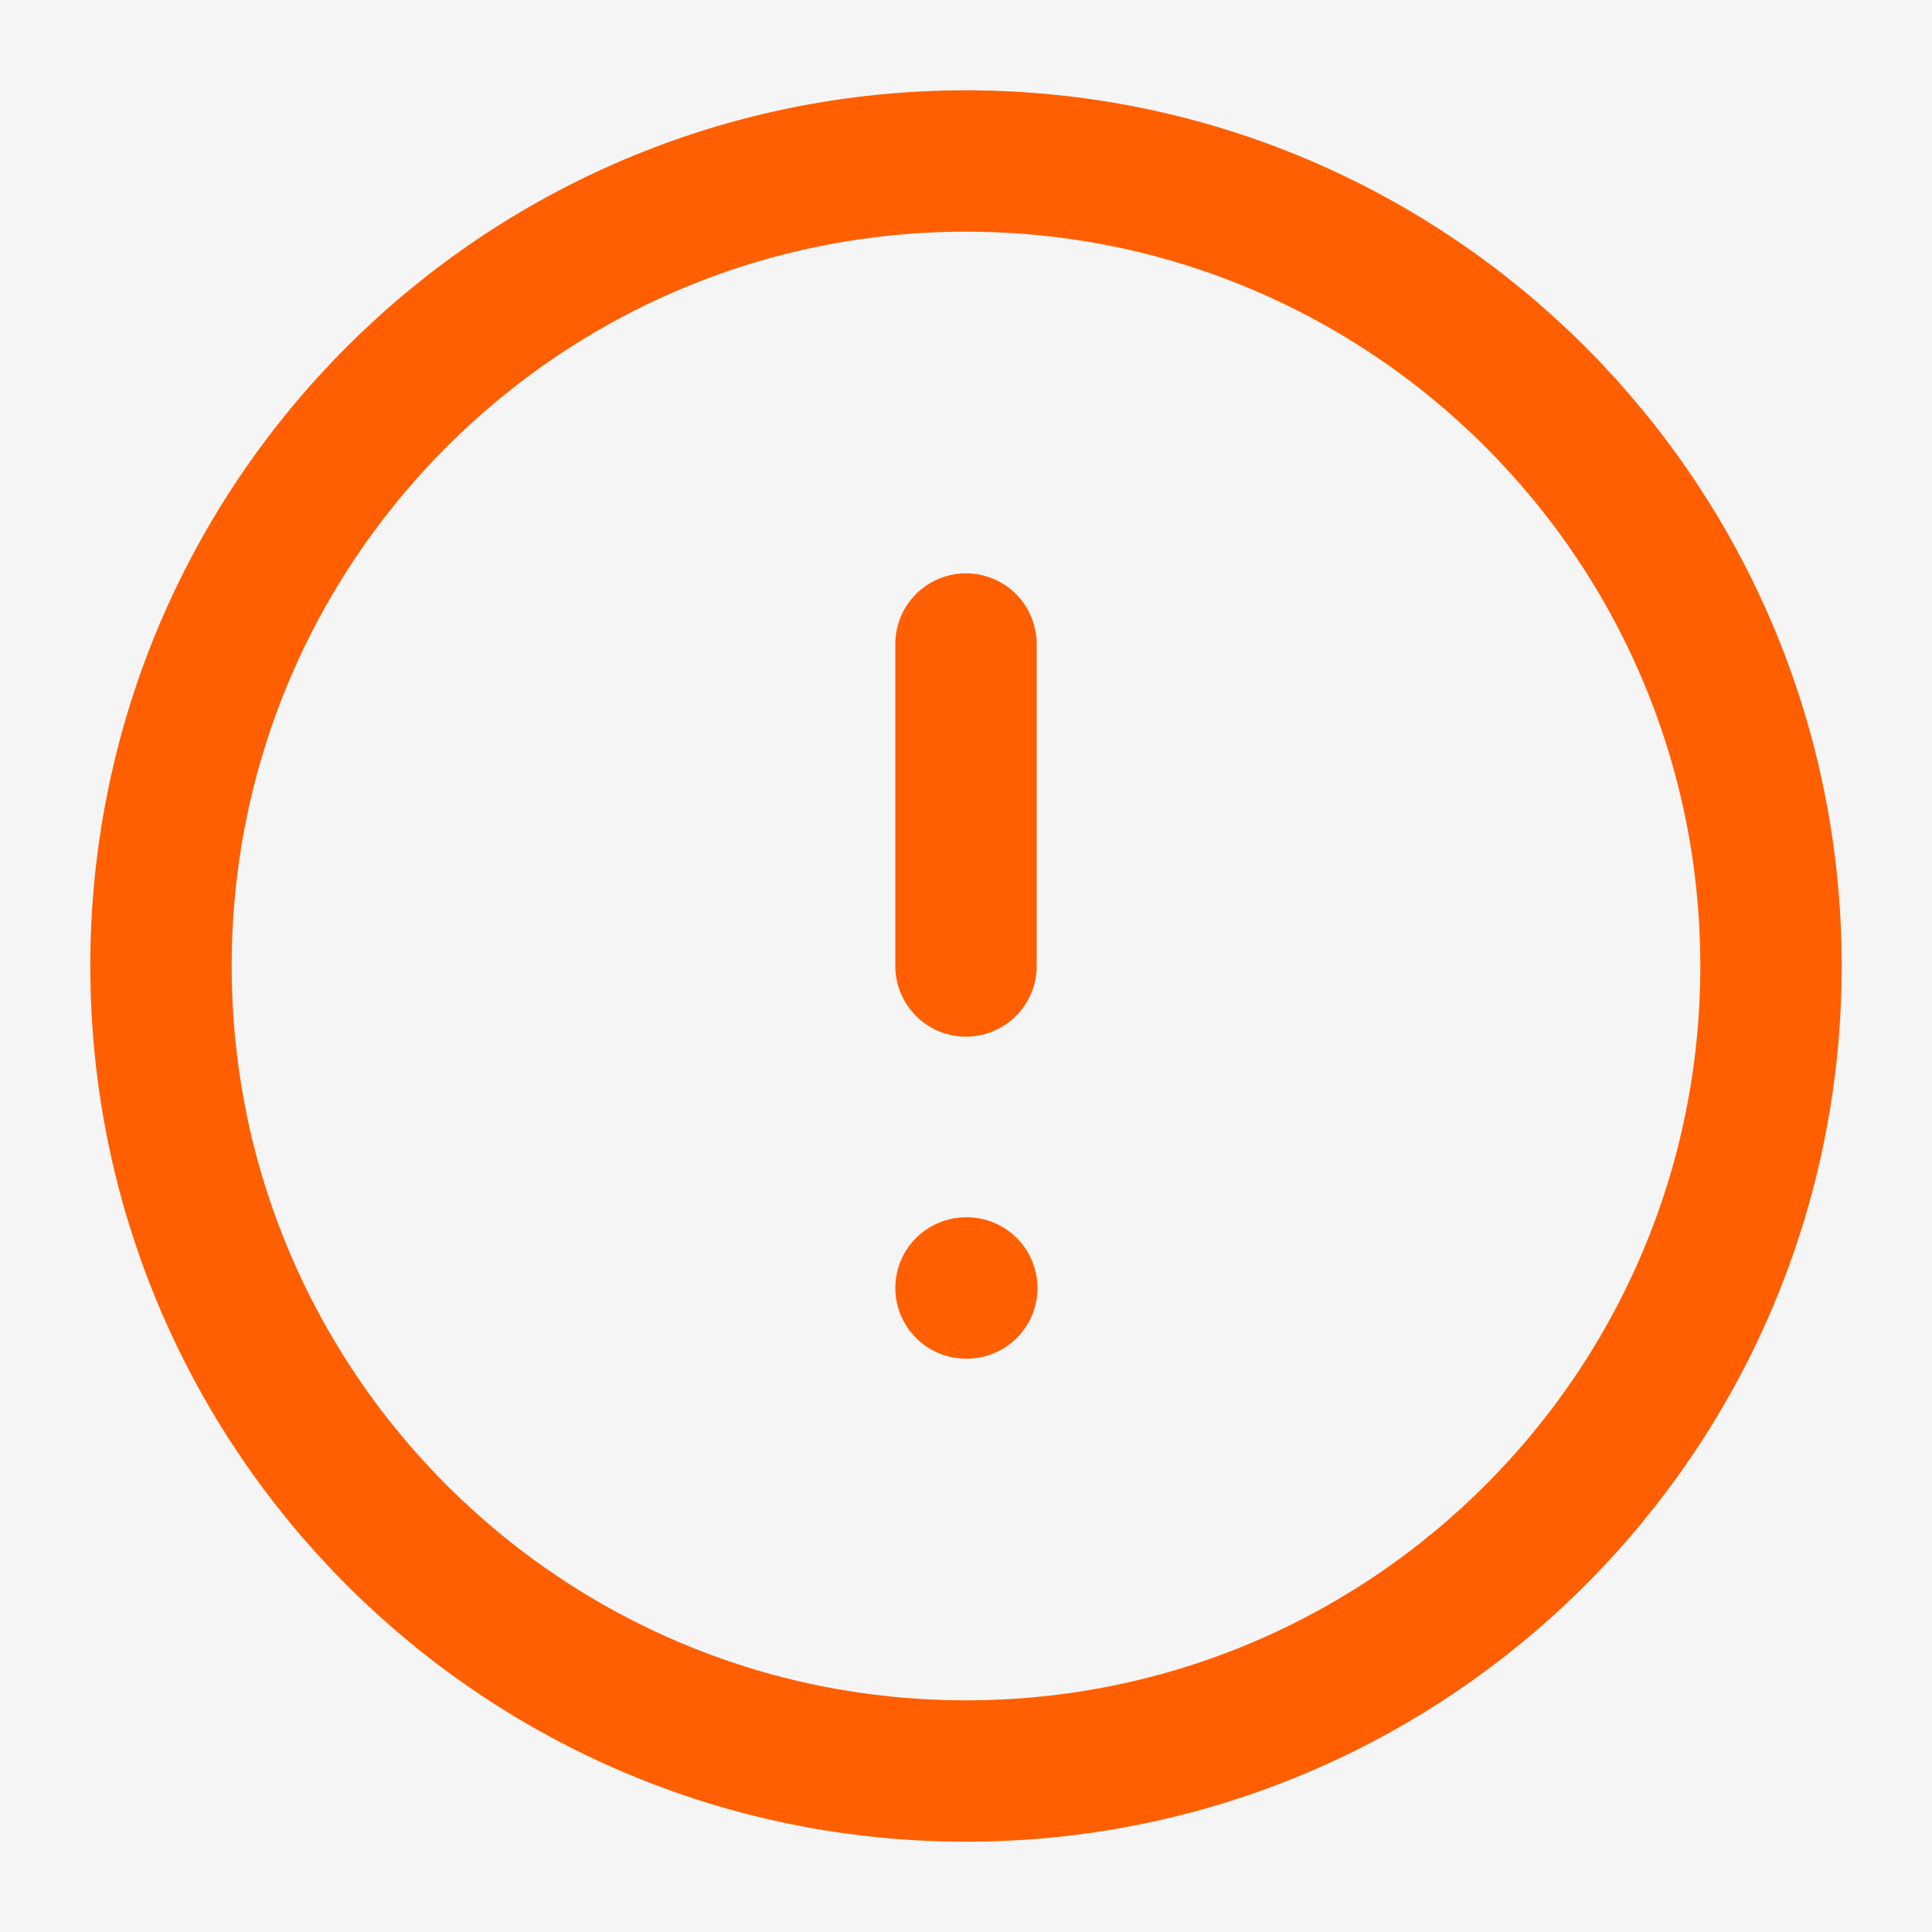 <svg xmlns="http://www.w3.org/2000/svg" fill="none" viewBox="0 0 82 82" height="82" width="82">
<rect fill="#F5F5F5" height="82" width="82"></rect>
<path stroke-linejoin="round" stroke-linecap="round" stroke-width="6" stroke="#FF5F00" d="M41 75.167C59.87 75.167 75.167 59.87 75.167 41C75.167 22.13 59.87 6.833 41 6.833C22.13 6.833 6.833 22.13 6.833 41C6.833 59.87 22.13 75.167 41 75.167Z"></path>
<path stroke-linejoin="round" stroke-linecap="round" stroke-width="6" stroke="#FF5F00" d="M41 27.334V41"></path>
<path stroke-linejoin="round" stroke-linecap="round" stroke-width="6" stroke="#FF5F00" d="M41 54.666H41.034"></path>
</svg>
